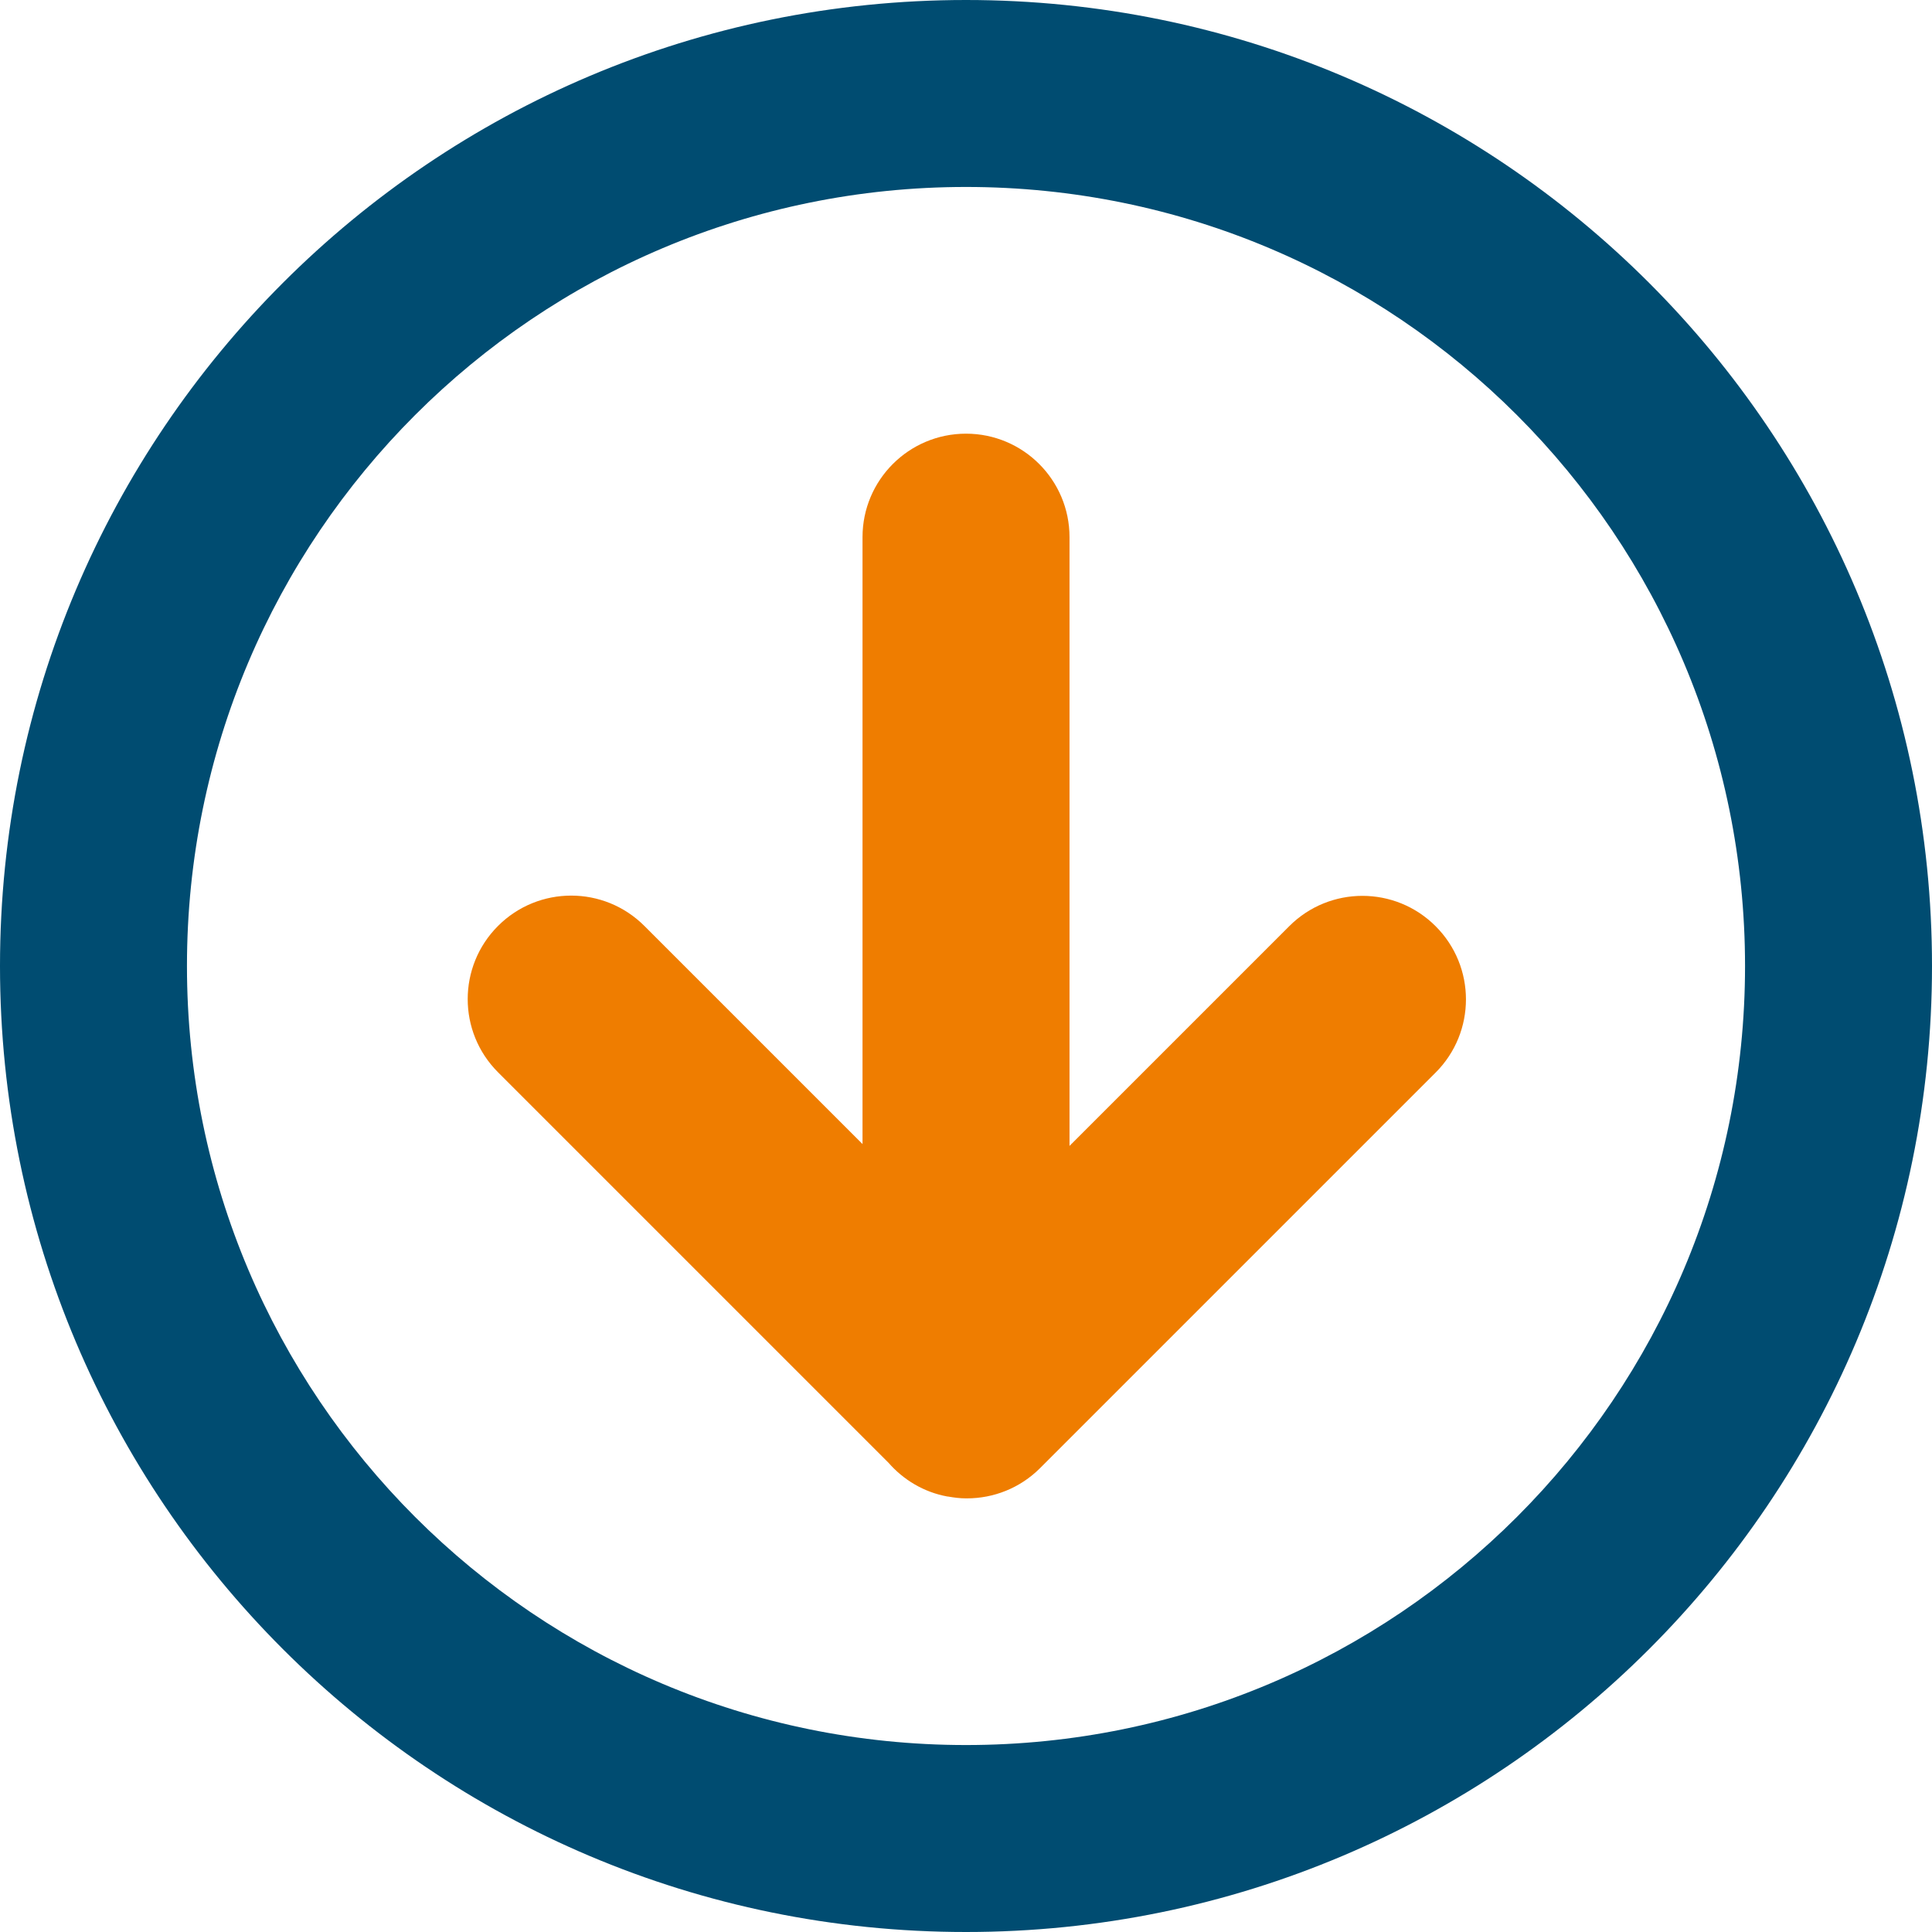 <?xml version="1.0" encoding="UTF-8"?>
<svg id="arrow_2_in_circle_down_-_no_back" data-name="arrow 2 in circle down - no back" xmlns="http://www.w3.org/2000/svg" viewBox="0 0 100 100">
  <defs>
    <style>
      .cls-1 {
        fill: #004c71;
      }

      .cls-2 {
        fill: #ef7d00;
      }
    </style>
  </defs>
  <path class="cls-1" d="m50,0C22.379,0,0,22.379,0,50s22.379,50,50,50,50-22.379,50-50S77.621,0,50,0Zm0,90.323c-22.278,0-40.323-18.044-40.323-40.323S27.722,9.677,50,9.677s40.323,18.044,40.323,40.323-18.044,40.323-40.323,40.323Z"/>
  <path class="cls-2" d="m74.306,47.939c-2.091-2.093-5.484-2.093-7.575,0l-11.373,11.373v-31.508c0-2.958-2.399-5.357-5.357-5.357s-5.357,2.399-5.357,5.357v31.413l-11.291-11.291c-2.091-2.093-5.484-2.093-7.575,0-2.093,2.092-2.093,5.484,0,7.575l20.207,20.207c.778.89,1.831,1.525,3.041,1.749.018.003.036.002.053.005.301.053.607.093.923.093.008,0,.015-.002.023-.002.008,0,.016.002.025.002,1.371,0,2.742-.523,3.788-1.569l20.47-20.47c2.093-2.092,2.093-5.484,0-7.575Z"/>
</svg>